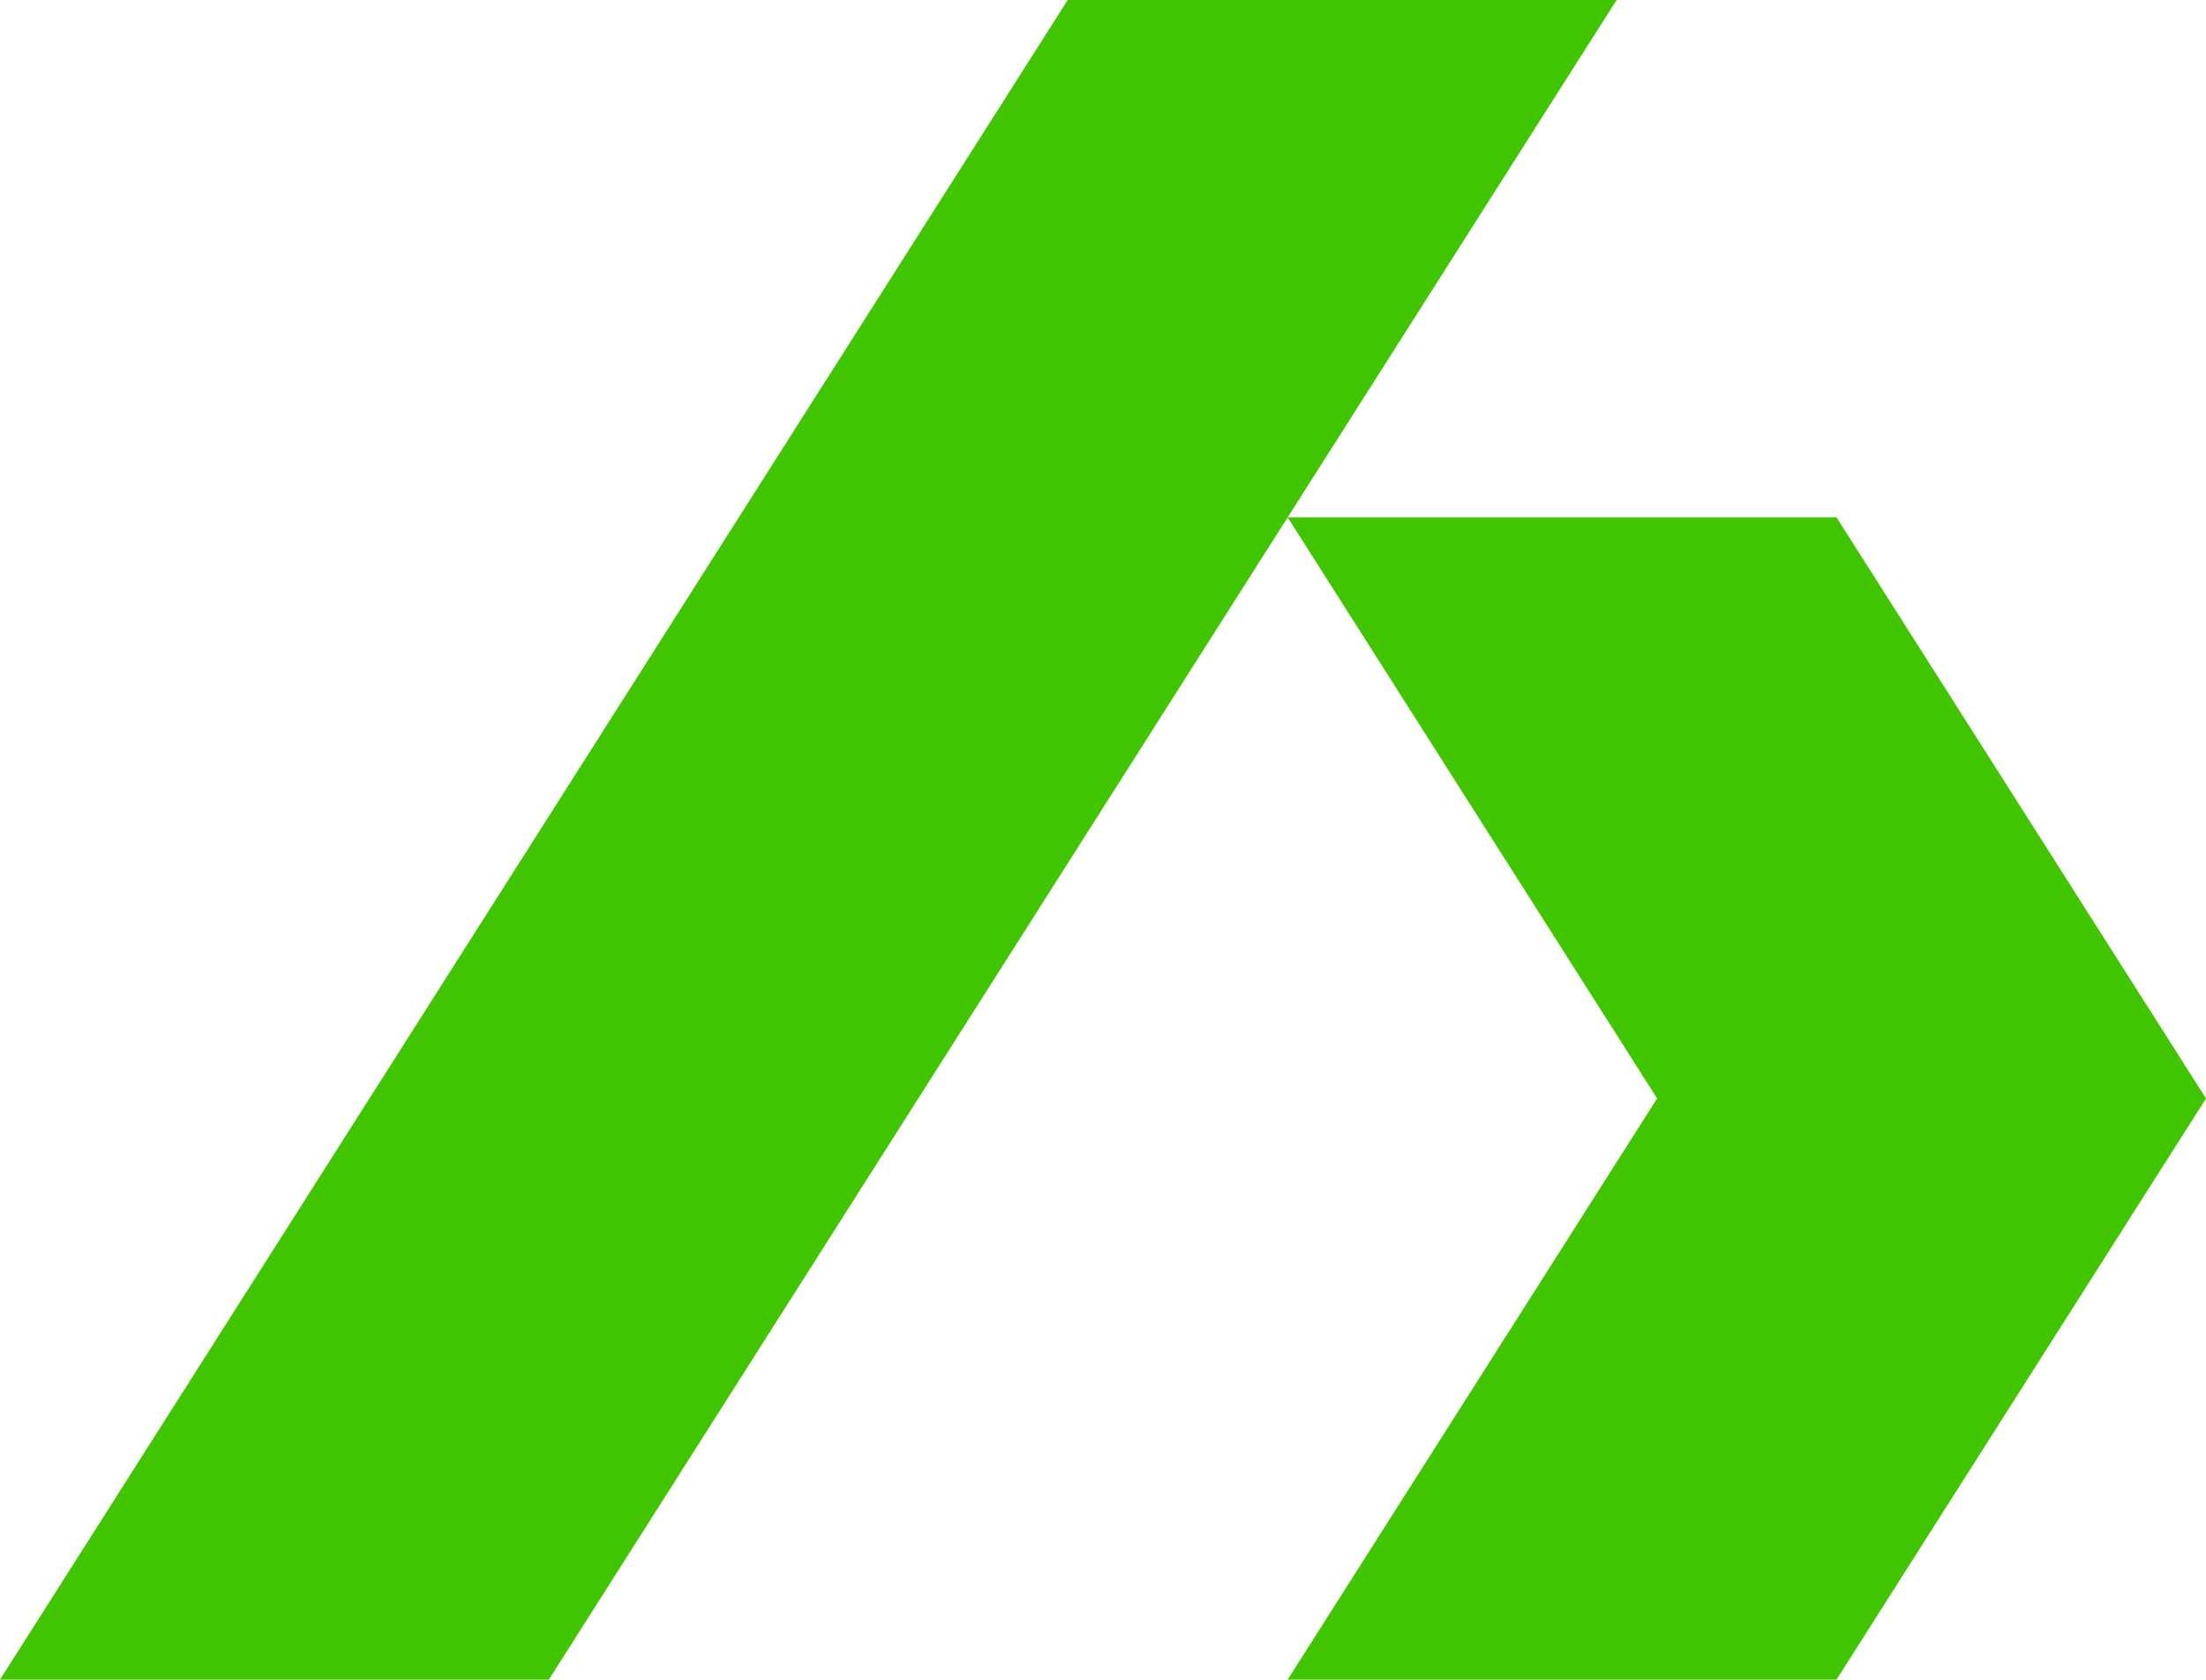 <?xml version="1.0" encoding="UTF-8"?>
<svg id="Layer_2" data-name="Layer 2" xmlns="http://www.w3.org/2000/svg" viewBox="0 0 422.64 321.81">
  <defs>
    <style>
      .cls-1 {
        fill: #42c501;
      }
    </style>
  </defs>
  <g id="_Слой_1" data-name="Слой 1">
    <g>
      <polygon class="cls-1" points="309.72 0 246.7 99.12 105.15 321.81 0 321.81 204.56 0 309.72 0"/>
      <polygon class="cls-1" points="422.64 210.46 351.85 321.81 246.7 321.81 317.48 210.46 246.7 99.12 351.85 99.12 422.64 210.46"/>
    </g>
  </g>
</svg>